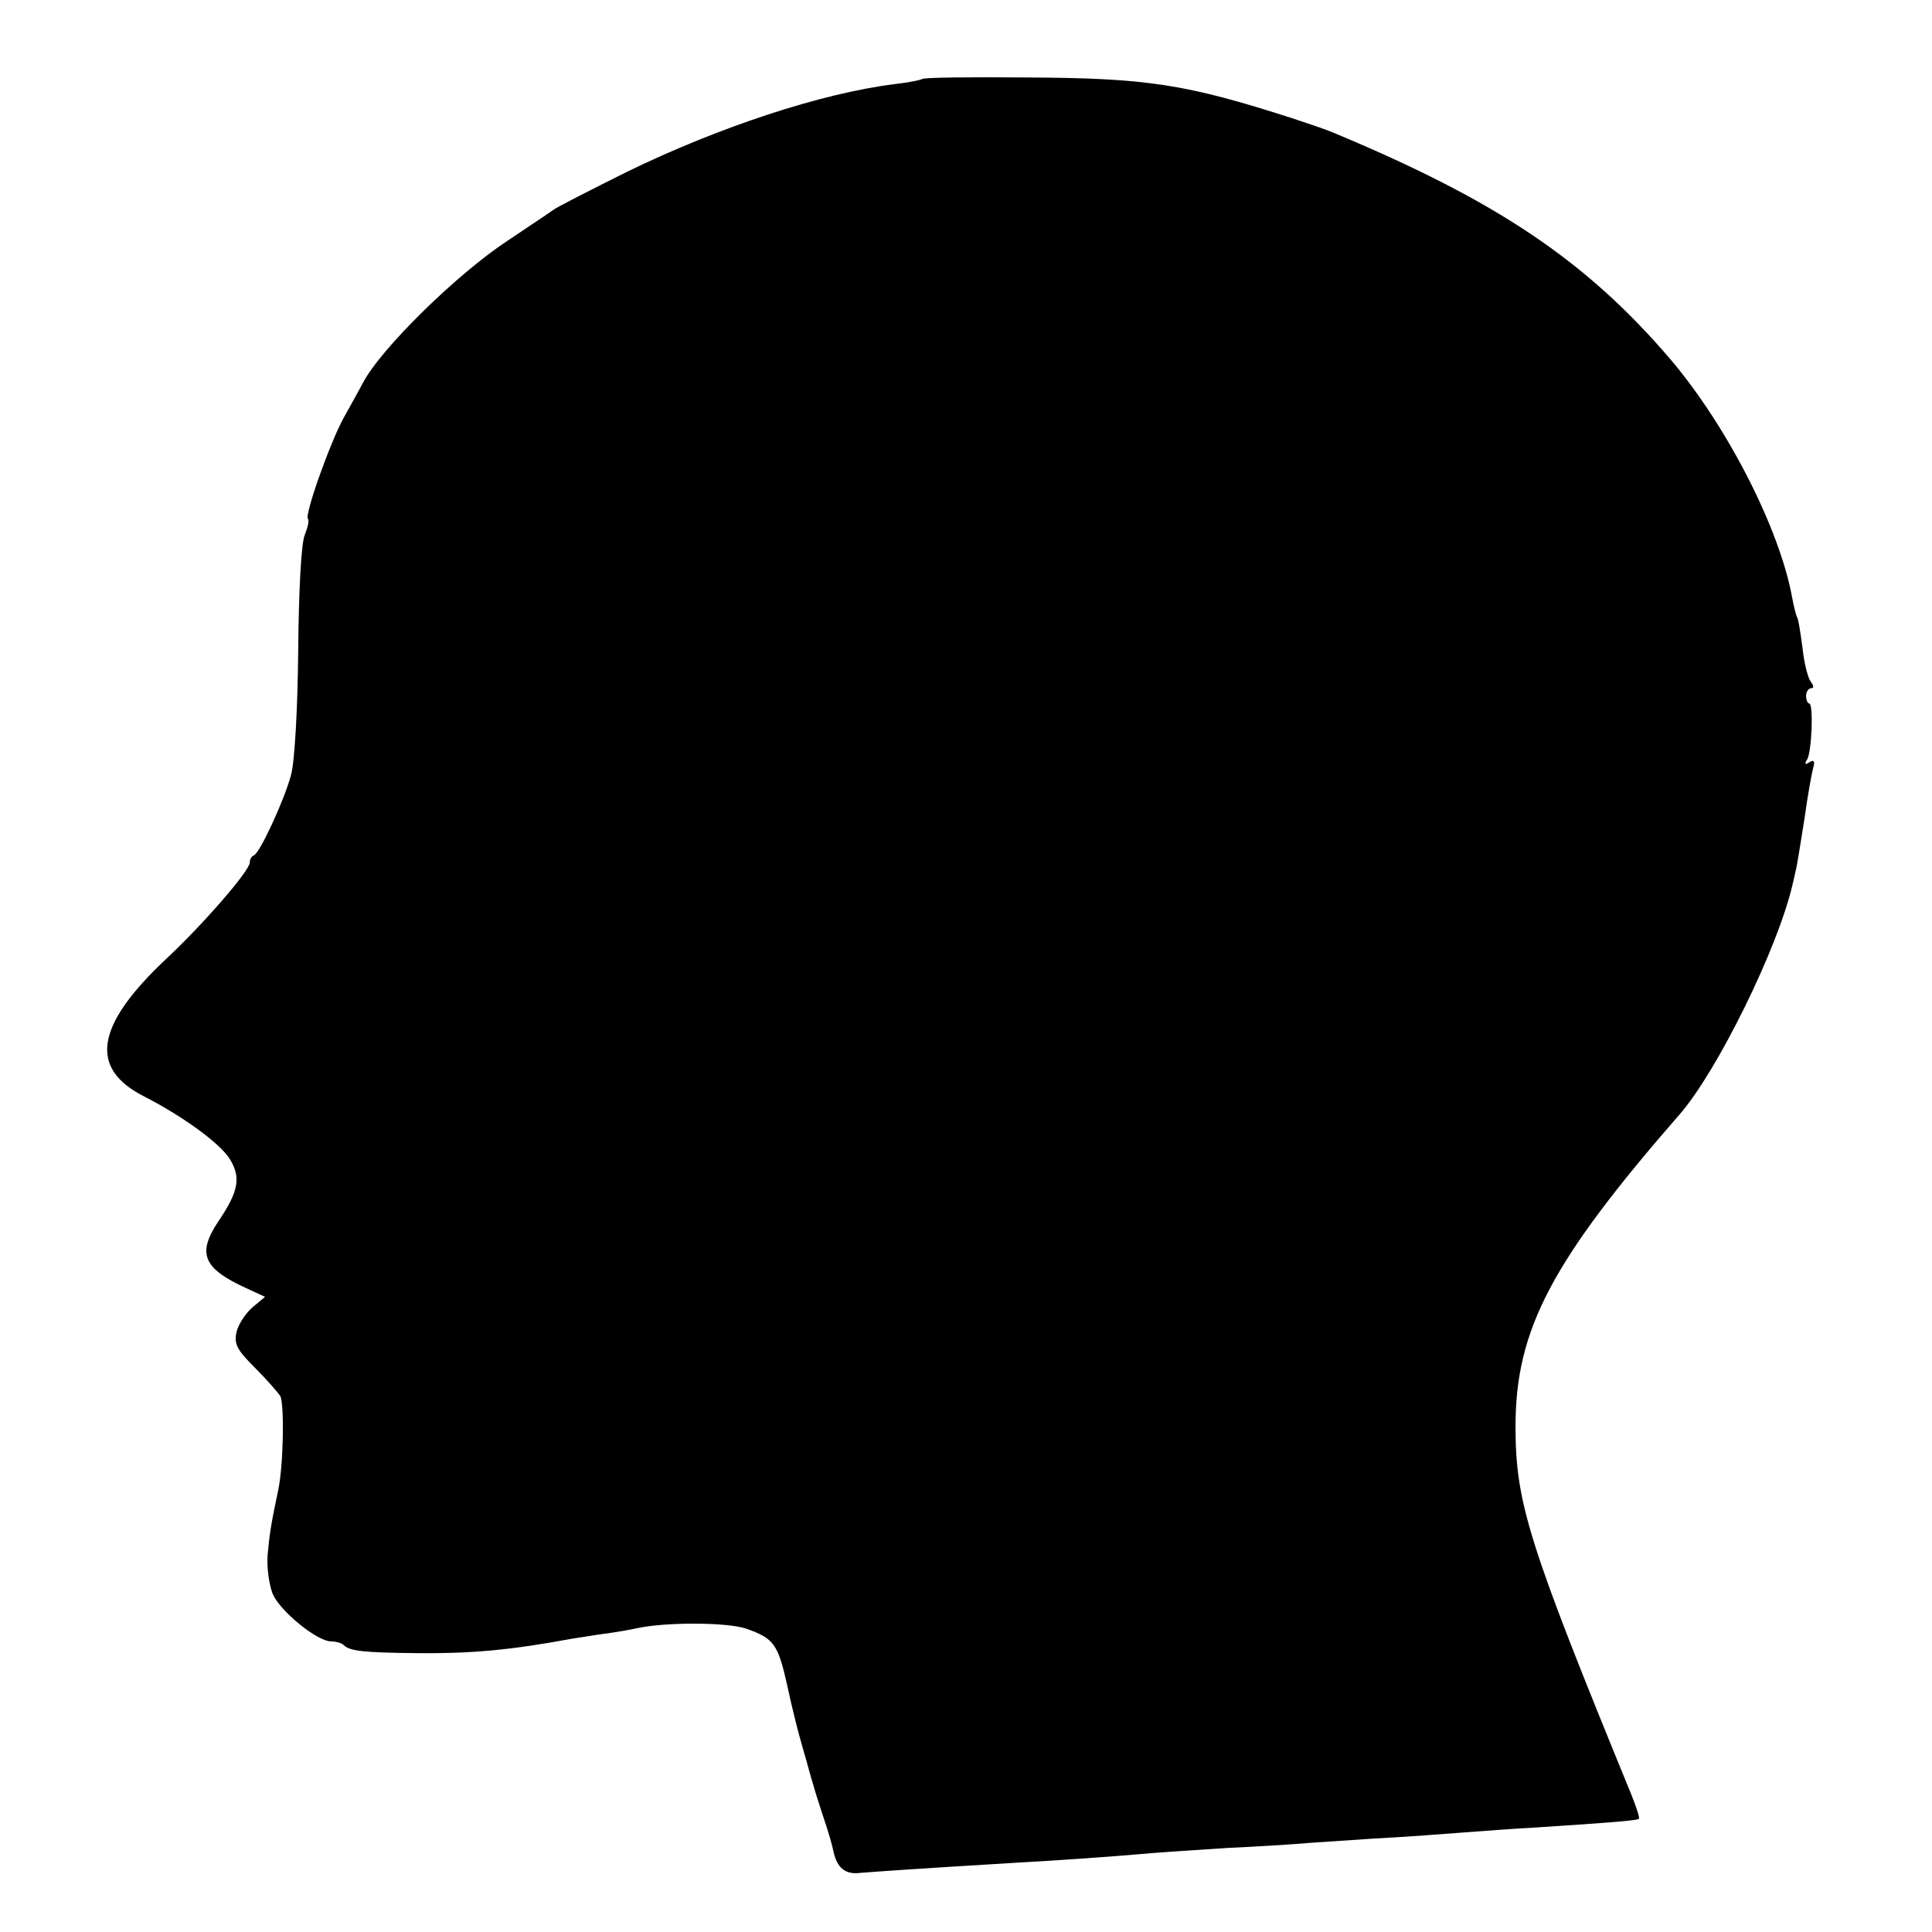 <?xml version="1.0" standalone="no"?>
<!DOCTYPE svg PUBLIC "-//W3C//DTD SVG 20010904//EN"
 "http://www.w3.org/TR/2001/REC-SVG-20010904/DTD/svg10.dtd">
<svg version="1.0" xmlns="http://www.w3.org/2000/svg"
 width="379pt" height="379pt" viewBox="0 0 379 379"
 preserveAspectRatio="xMidYMid meet">
<g transform="translate(0,379) scale(0.1,-0.1)"
fill="#000000" stroke="none">
<path d="M1809 3635 c-3 -2 -27 -7 -54 -10 -144 -18 -344 -84 -525 -172 -74
-37 -139 -70 -145 -75 -5 -4 -46 -31 -89 -60 -99 -65 -249 -212 -284 -279 -7
-13 -24 -44 -38 -69 -26 -47 -77 -190 -70 -198 3 -2 0 -16 -6 -31 -7 -15 -12
-108 -13 -226 -1 -116 -7 -219 -14 -245 -13 -49 -61 -153 -73 -158 -5 -2 -8
-8 -8 -14 0 -16 -92 -122 -165 -190 -138 -130 -151 -214 -42 -269 76 -39 149
-92 168 -123 22 -36 17 -63 -22 -121 -43 -64 -31 -93 54 -132 l37 -17 -24 -20
c-14 -12 -28 -33 -32 -49 -5 -23 0 -34 35 -69 23 -23 46 -49 51 -57 8 -17 6
-135 -4 -183 -15 -71 -17 -86 -21 -128 -2 -25 3 -59 10 -77 15 -34 87 -93 115
-93 9 0 20 -3 24 -7 12 -12 39 -15 146 -16 103 -1 182 6 300 28 14 2 43 7 65
10 23 3 52 8 65 11 55 12 176 12 214 -1 54 -19 62 -30 80 -110 8 -38 22 -95
31 -125 9 -30 17 -62 20 -70 2 -8 11 -37 20 -64 9 -26 18 -57 20 -68 7 -32 23
-46 53 -42 24 2 108 8 307 20 73 4 177 11 268 19 38 3 104 7 147 10 43 2 116
6 162 10 46 3 115 8 153 10 39 2 103 7 143 10 40 3 105 8 145 10 155 10 199
14 202 17 2 2 -5 23 -15 48 -202 493 -227 572 -227 722 0 190 71 324 322 612
74 85 192 325 221 449 2 9 6 25 8 35 2 9 9 53 16 97 6 44 14 88 17 99 4 13 1
16 -7 11 -9 -6 -11 -4 -5 5 9 14 13 110 4 110 -3 0 -6 7 -6 15 0 8 5 15 10 15
6 0 5 5 -1 13 -5 6 -13 36 -16 66 -4 29 -8 57 -11 61 -2 4 -6 20 -9 36 -24
135 -127 337 -239 469 -165 193 -340 311 -662 445 -11 5 -47 17 -80 28 -208
67 -285 79 -521 80 -111 1 -203 0 -205 -3z"/>
</g>
</svg>
